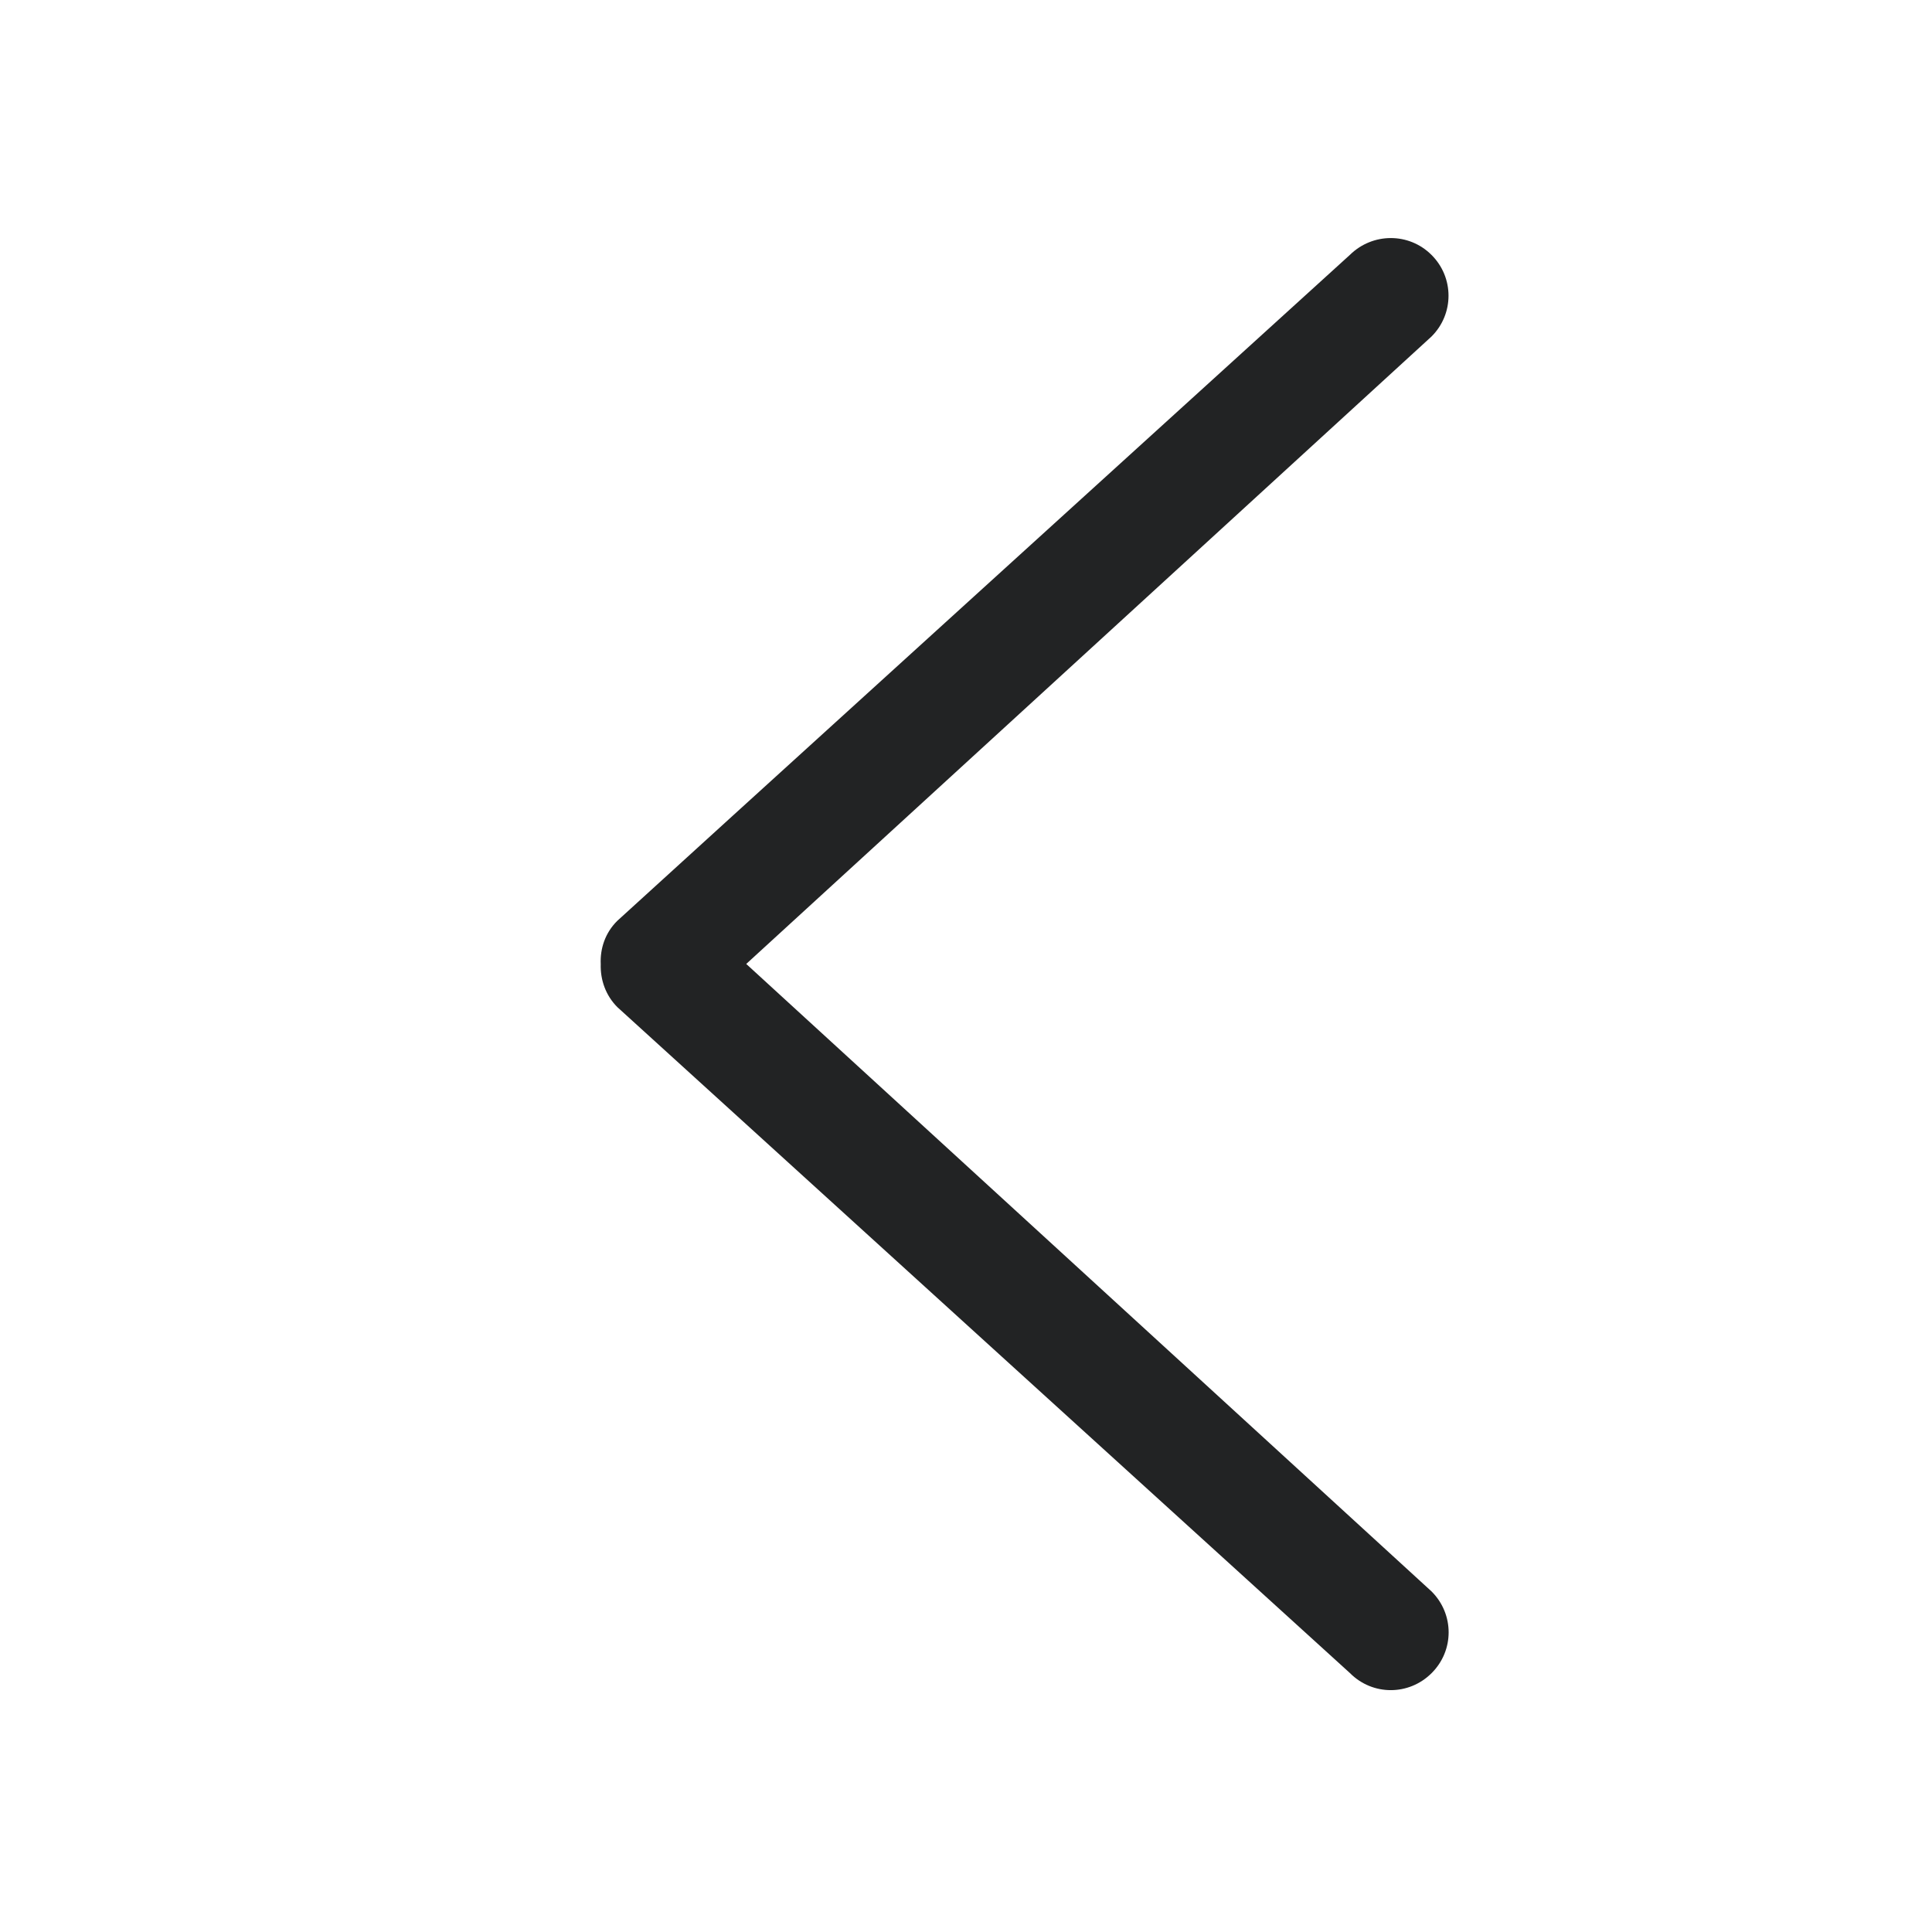 <!DOCTYPE svg PUBLIC "-//W3C//DTD SVG 1.1//EN" "http://www.w3.org/Graphics/SVG/1.1/DTD/svg11.dtd">
<svg version="1.1" id="Layer_1" xmlns="http://www.w3.org/2000/svg" xmlns:xlink="http://www.w3.org/1999/xlink" x="0px" y="0px"
	 width="16px" height="16px" viewBox="0 0 16 16" enable-background="new 0 0 16 16" xml:space="preserve">
<g id="_x36_1-interface_-_arrow_left" enable-background="new    ">
	<path fill="#222324" d="M6.18,7.983l5.675-5.196c0.188-0.187,0.188-0.489,0-0.676c-0.186-0.186-0.487-0.186-0.676,0
		c0,0-6.045,5.492-6.067,5.515c-0.1,0.099-0.143,0.229-0.137,0.359C4.971,8.113,5.015,8.243,5.113,8.341
		c0.022,0.021,6.067,5.515,6.067,5.515c0.187,0.188,0.488,0.188,0.676,0c0.188-0.187,0.188-0.488,0-0.676L6.18,7.983z"/>
</g>
<g id="Layer_1_1_">
</g>
</svg>